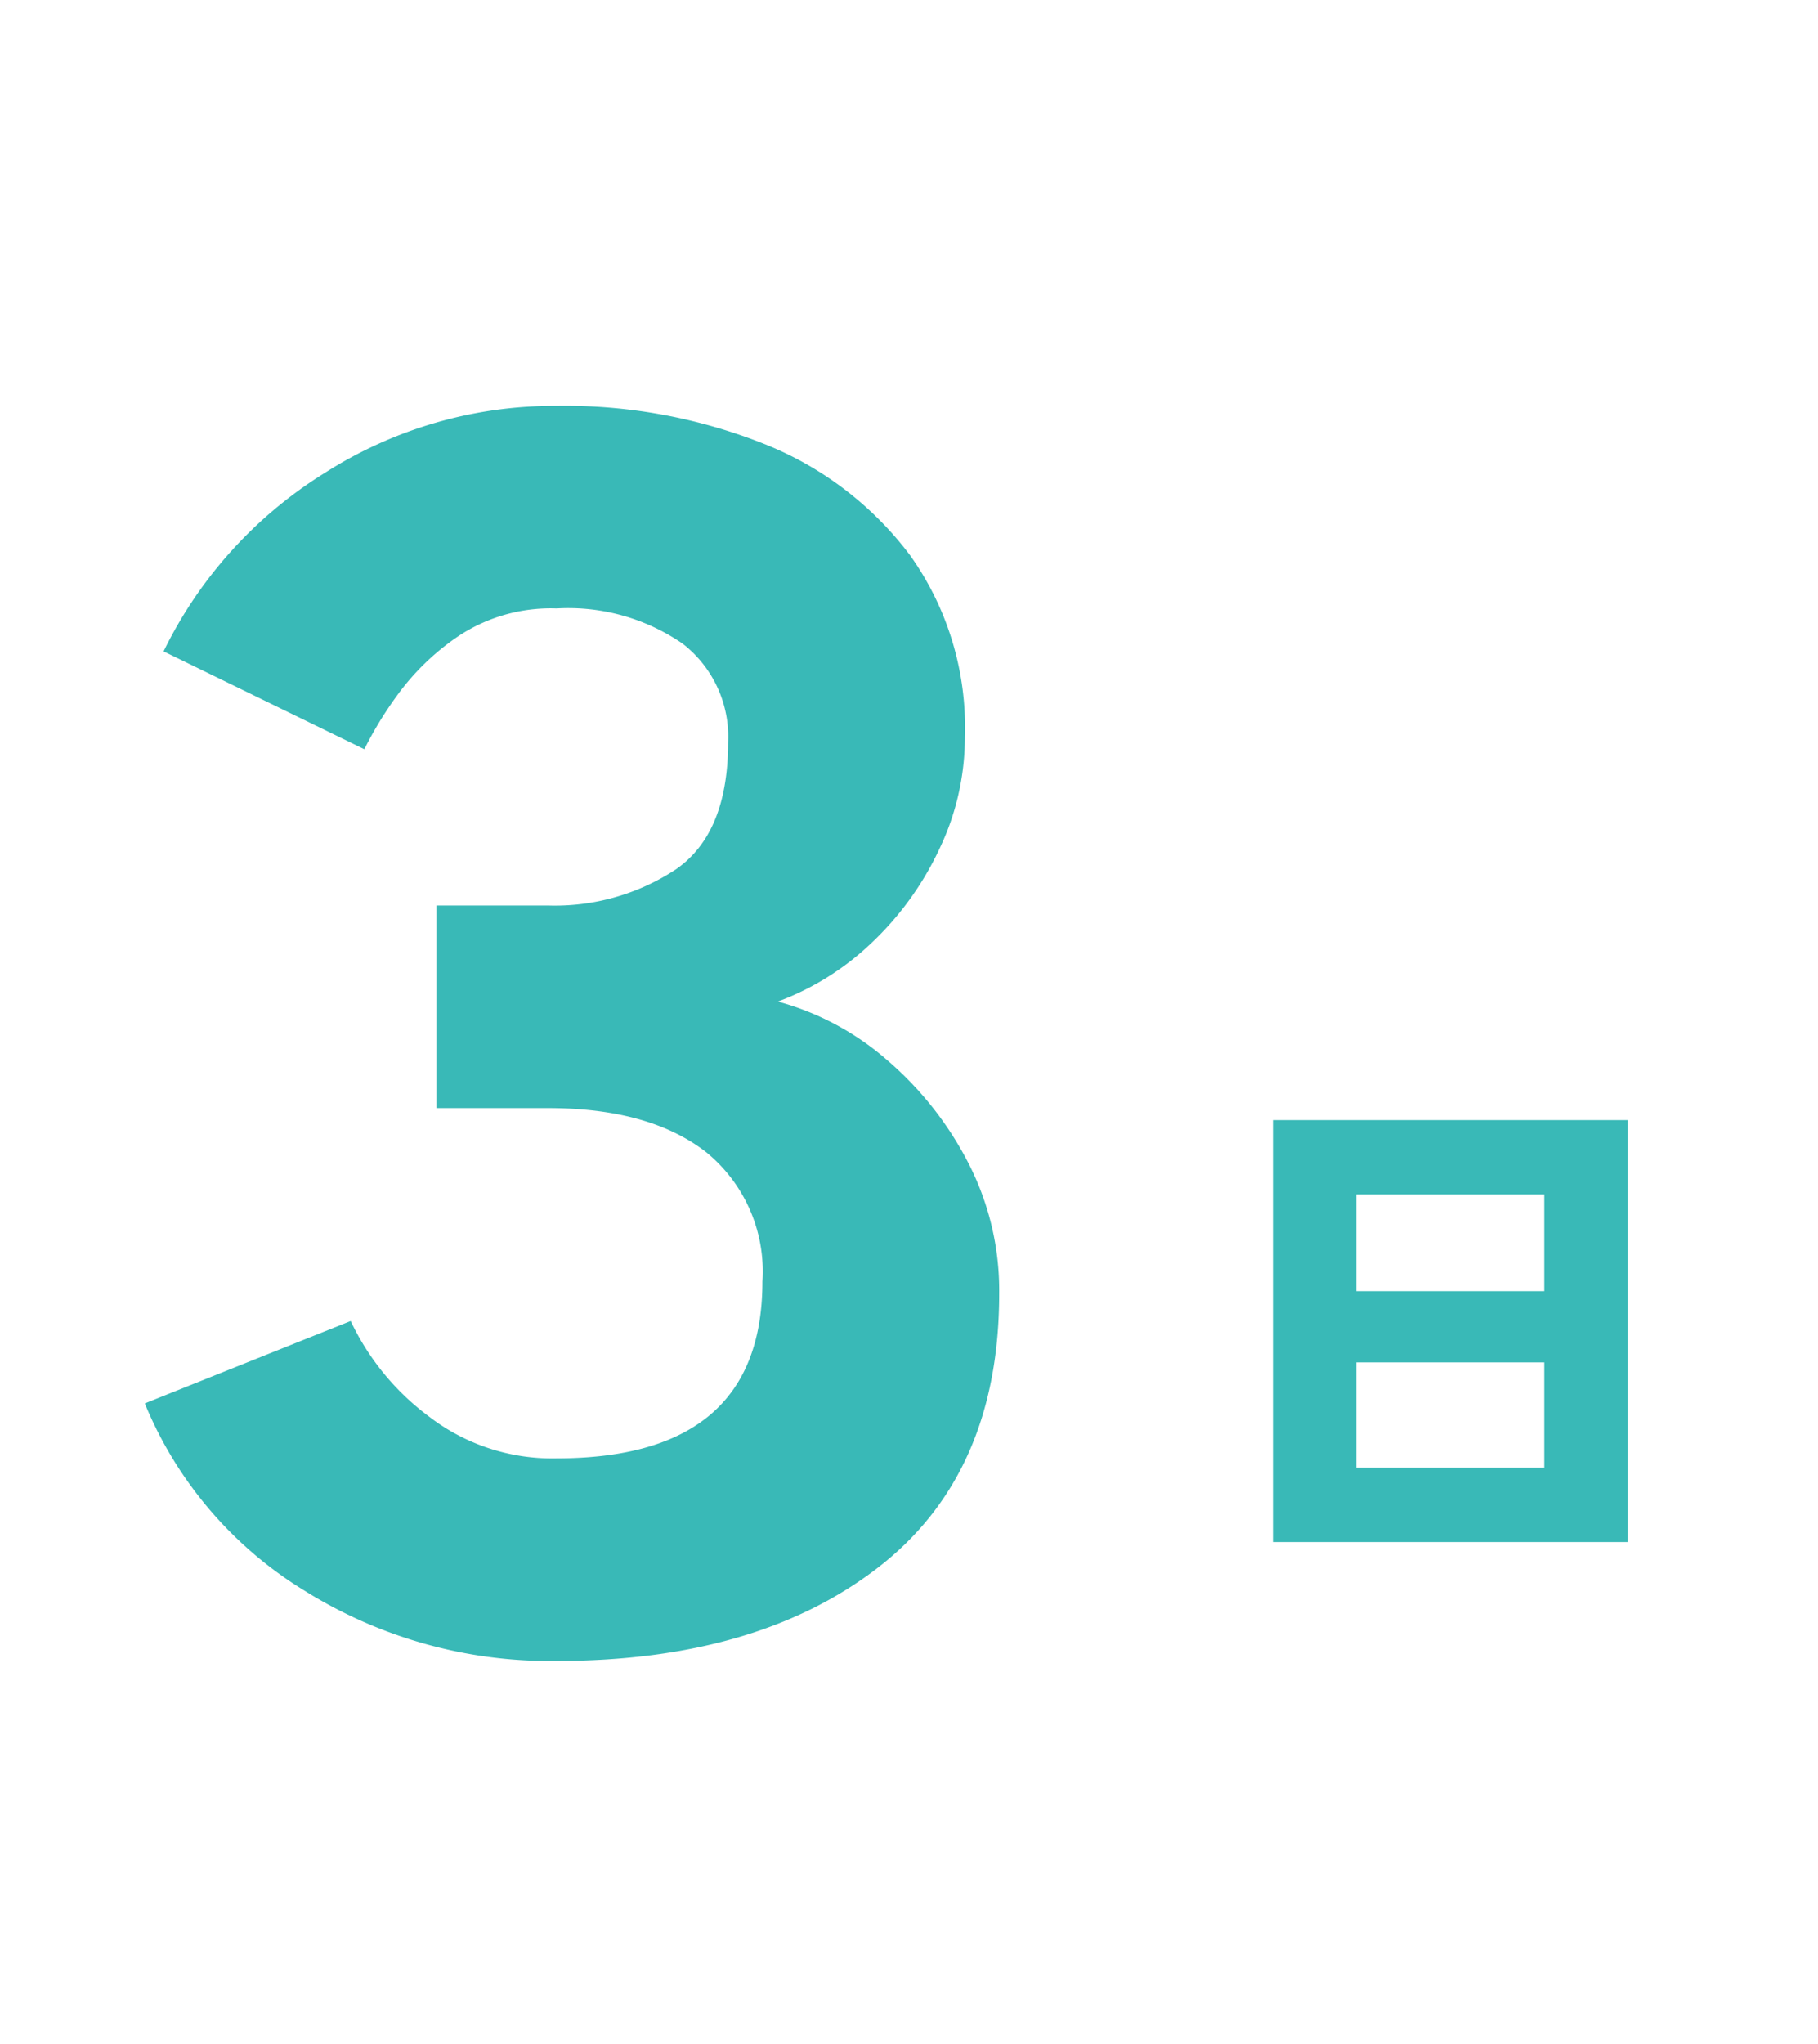 <svg xmlns="http://www.w3.org/2000/svg" width="89" height="100" viewBox="0 0 89 100">
  <g id="tokucho_icon_02" transform="translate(-4088 -2229)">
    <rect id="長方形_293" data-name="長方形 293" width="89" height="100" transform="translate(4088 2229)" fill="rgba(0,0,0,0)"/>
    <g id="グループ_623" data-name="グループ 623">
      <path id="パス_768" data-name="パス 768" d="M-8.684.442V-20.2H8.684V.442ZM-4.6-3.2H4.6V-8.346H-4.6Zm0-8.632H4.6v-4.732H-4.6Z" transform="translate(4159 2304)" fill="#39b9b7"/>
      <path id="パス_767" data-name="パス 767" d="M-.756,1.26A22.657,22.657,0,0,1-13.1-2.184a19.356,19.356,0,0,1-7.812-9.156l10.08-4.032A12.417,12.417,0,0,0-7.014-10.71,9.893,9.893,0,0,0-.756-8.652q10.08,0,10.08-8.652a7.52,7.52,0,0,0-2.772-6.342Q3.78-25.788-1.176-25.788h-5.46V-35.7h5.46a10.768,10.768,0,0,0,6.258-1.764q2.562-1.764,2.562-6.216a5.756,5.756,0,0,0-2.226-4.83A9.869,9.869,0,0,0-.756-50.232a8.182,8.182,0,0,0-4.788,1.344A12,12,0,0,0-8.61-45.906a18.222,18.222,0,0,0-1.554,2.562l-9.828-4.788a21.212,21.212,0,0,1,7.9-8.736A20.892,20.892,0,0,1-.756-60.144,26.4,26.4,0,0,1,9.366-58.3a16.6,16.6,0,0,1,7.182,5.46,14.5,14.5,0,0,1,2.688,8.9,12.652,12.652,0,0,1-1.26,5.5,15.138,15.138,0,0,1-3.318,4.578A13.372,13.372,0,0,1,10.08-31a13.5,13.5,0,0,1,5.292,2.814,16.651,16.651,0,0,1,3.99,5,13.625,13.625,0,0,1,1.554,6.468q0,8.82-5.922,13.4T-.756,1.26Z" transform="translate(4116 2309)" fill="#39b9b7"/>
    </g>
  </g>
</svg>
